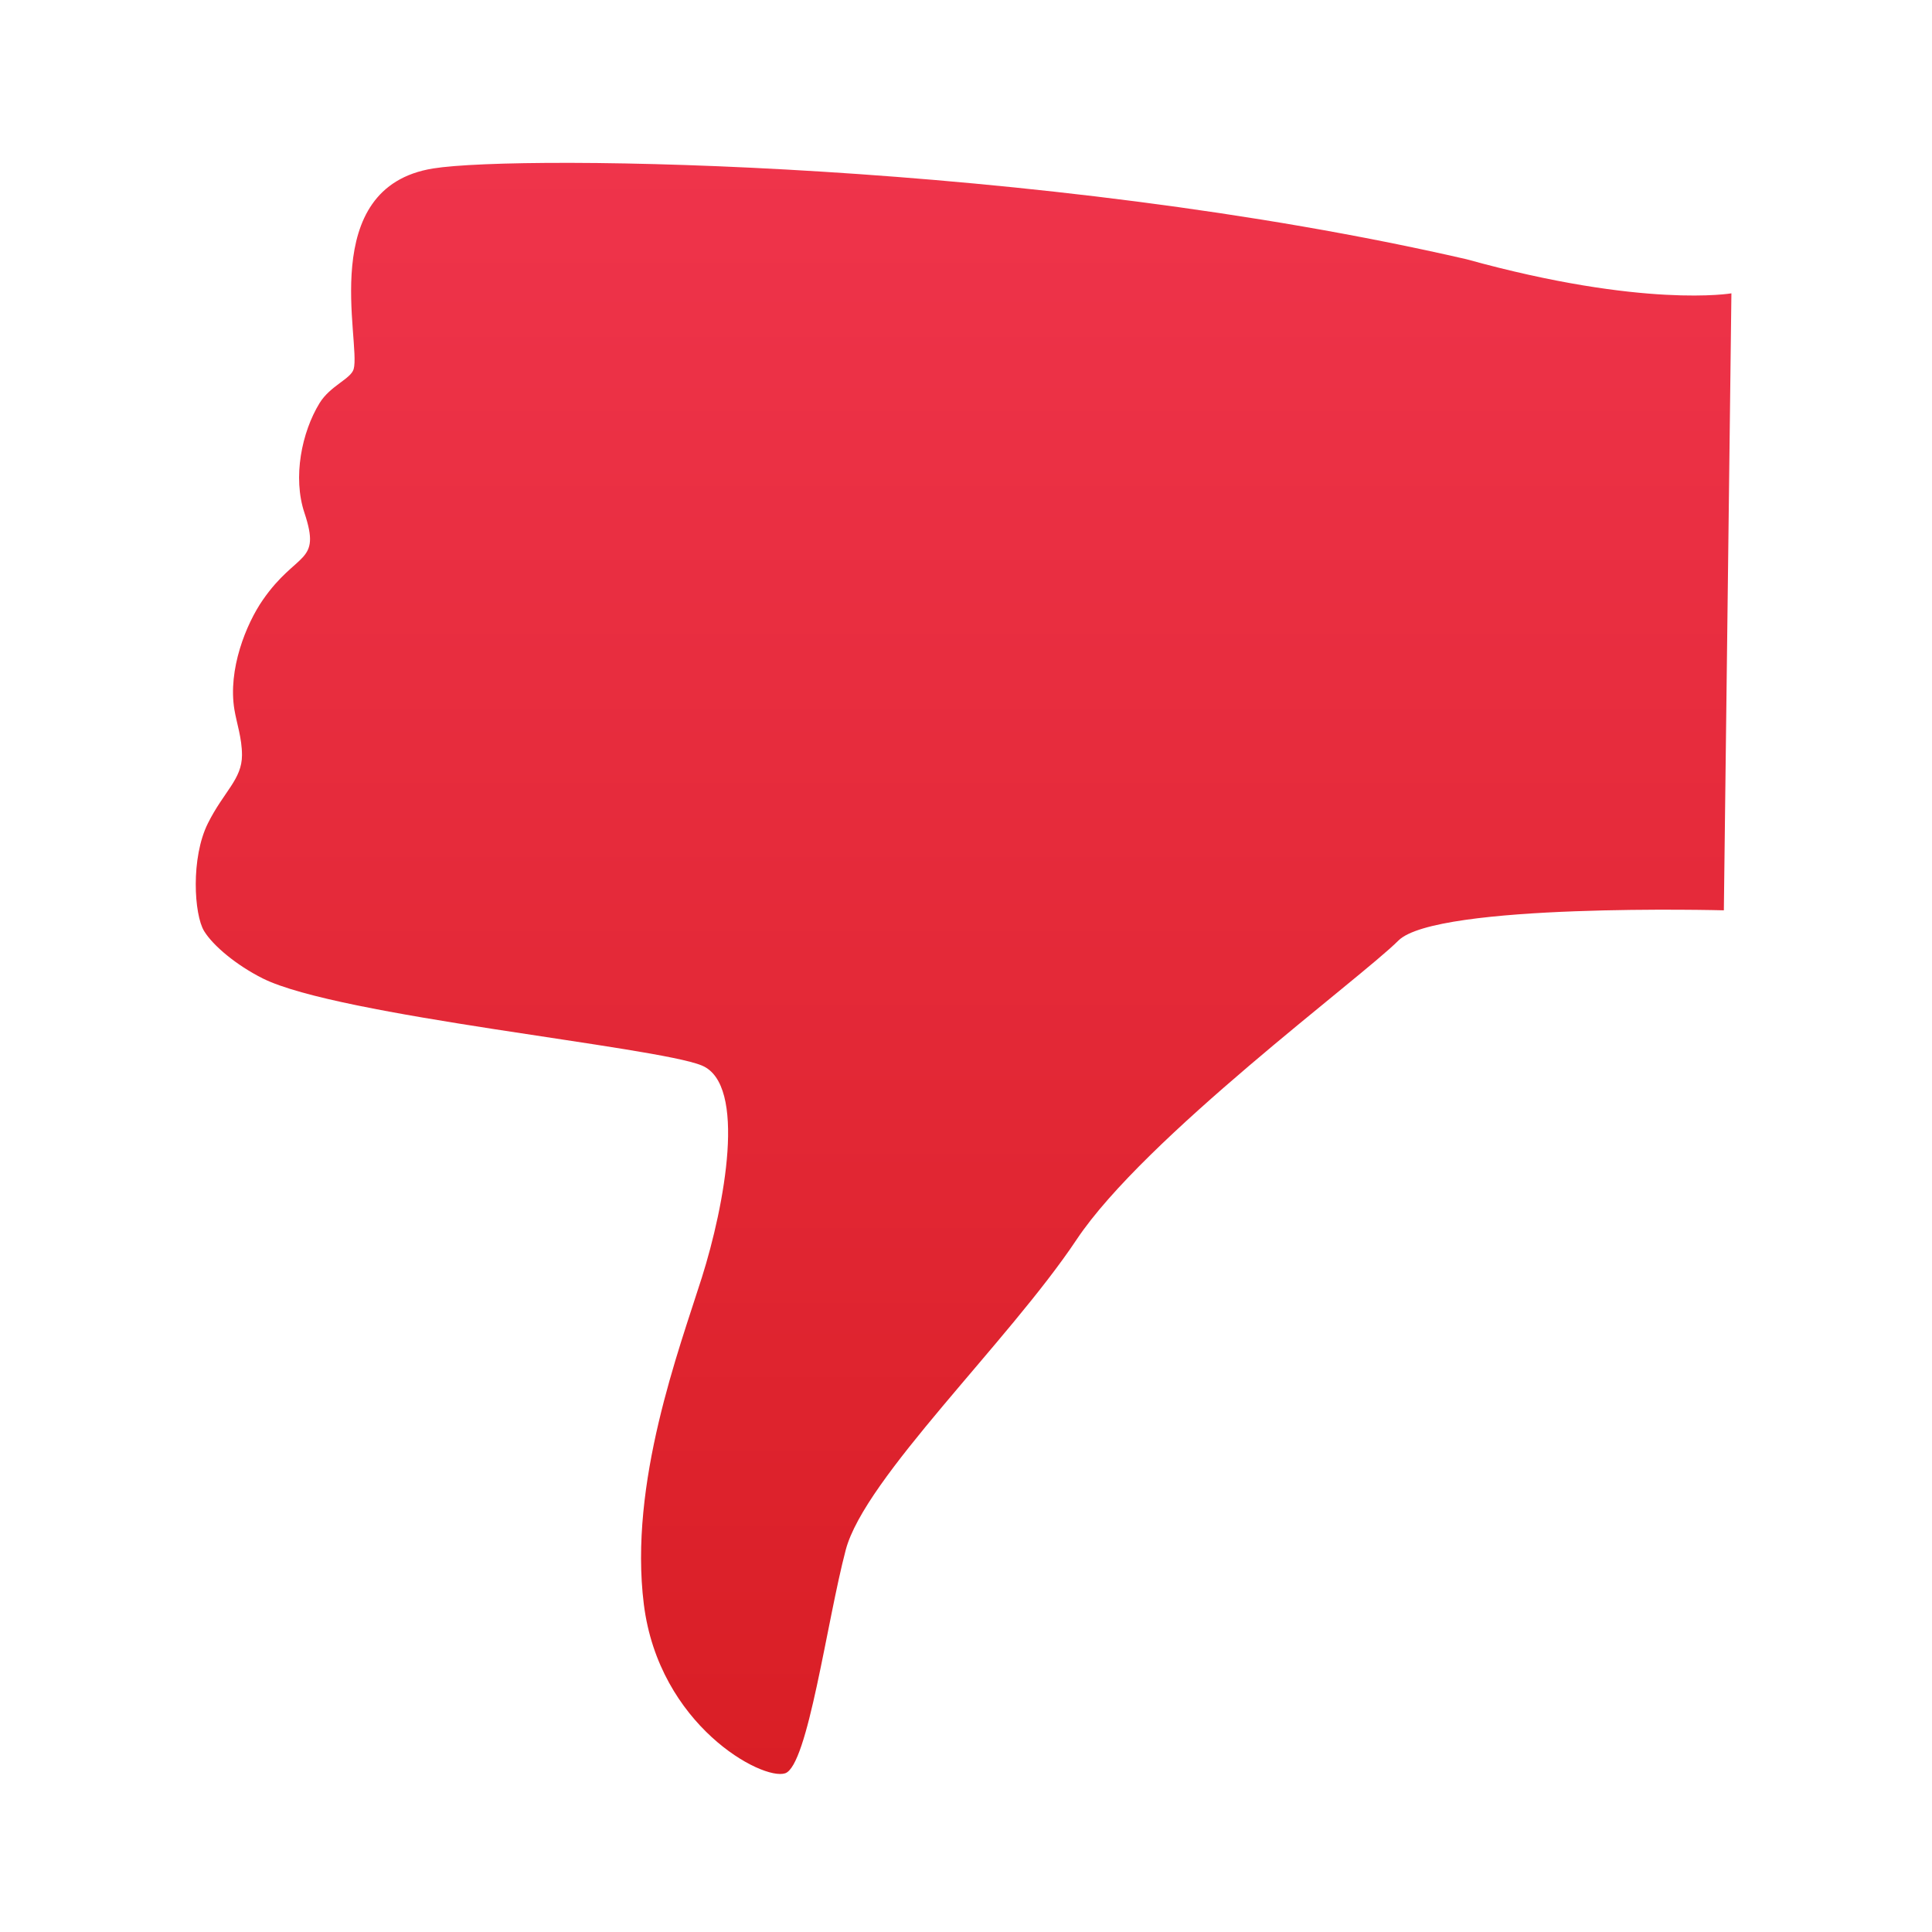 <svg xmlns="http://www.w3.org/2000/svg" viewBox="0 0 146.667 146.667" height="146.667" width="146.667"><defs><clipPath id="a"><path d="M983.953 583.164s-164.207 4.336-185.8-17.297c-21.598-21.597-144.747-112.344-183.64-170.64-38.9-58.352-120.99-136.118-131.786-177.168-10.825-41.056-21.606-123.18-34.575-127.47-12.976-4.34-72.02 27.34-80.664 96.5-8.633 69.12 20.157 145.437 33.125 186.496 12.973 41.062 25.942 110.215 0 120.992-25.918 10.82-207.398 28.11-250.6 49.692-15.118 7.578-28.404 18.71-33.497 27.03-5.793 9.43-7.676 41.89 2.168 61.56 9.11 18.234 19.44 25.07 19.44 38.89 0 9.734-3.058 18.27-4.323 25.938-3.827 22.957 6.72 48.945 16.212 62.644 19.44 28.074 33.535 20.37 23.765 49.695-6.773 20.246-1.597 45.98 8.633 62.66 6.137 9.97 17.817 13.766 19.453 19.403 4.32 15.168-21.62 103.762 45.356 114.52 49.8 8.04 345.678 4.36 589.823-51.813 101.543-28.117 151.227-19.465 151.227-19.465l-4.317-352.168z"/></clipPath><linearGradient id="b" gradientTransform="matrix(0 -919.609 -919.609 0 550 1009.8)" gradientUnits="userSpaceOnUse" x2="1"><stop offset="0" stop-color="#ef344b"/><stop offset="1" stop-color="#d91e25"/></linearGradient></defs><g clip-path="url(#a)" transform="matrix(.133 0 0 -.133 0 146.667)"><path d="M983.953 583.164s-164.207 4.336-185.8-17.297c-21.598-21.597-144.747-112.344-183.64-170.64-38.9-58.352-120.99-136.118-131.786-177.168-10.825-41.056-21.606-123.18-34.575-127.47-12.976-4.34-72.02 27.34-80.664 96.5-8.633 69.12 20.157 145.437 33.125 186.496 12.973 41.062 25.942 110.215 0 120.992-25.918 10.82-207.398 28.11-250.6 49.692-15.118 7.578-28.404 18.71-33.497 27.03-5.793 9.43-7.676 41.89 2.168 61.56 9.11 18.234 19.44 25.07 19.44 38.89 0 9.734-3.058 18.27-4.323 25.938-3.827 22.957 6.72 48.945 16.212 62.644 19.44 28.074 33.535 20.37 23.765 49.695-6.773 20.246-1.597 45.98 8.633 62.66 6.137 9.97 17.817 13.766 19.453 19.403 4.32 15.168-21.62 103.762 45.356 114.52 49.8 8.04 345.678 4.36 589.823-51.813 101.543-28.117 151.227-19.465 151.227-19.465l-4.317-352.168" fill="url(#b)"/></g></svg>